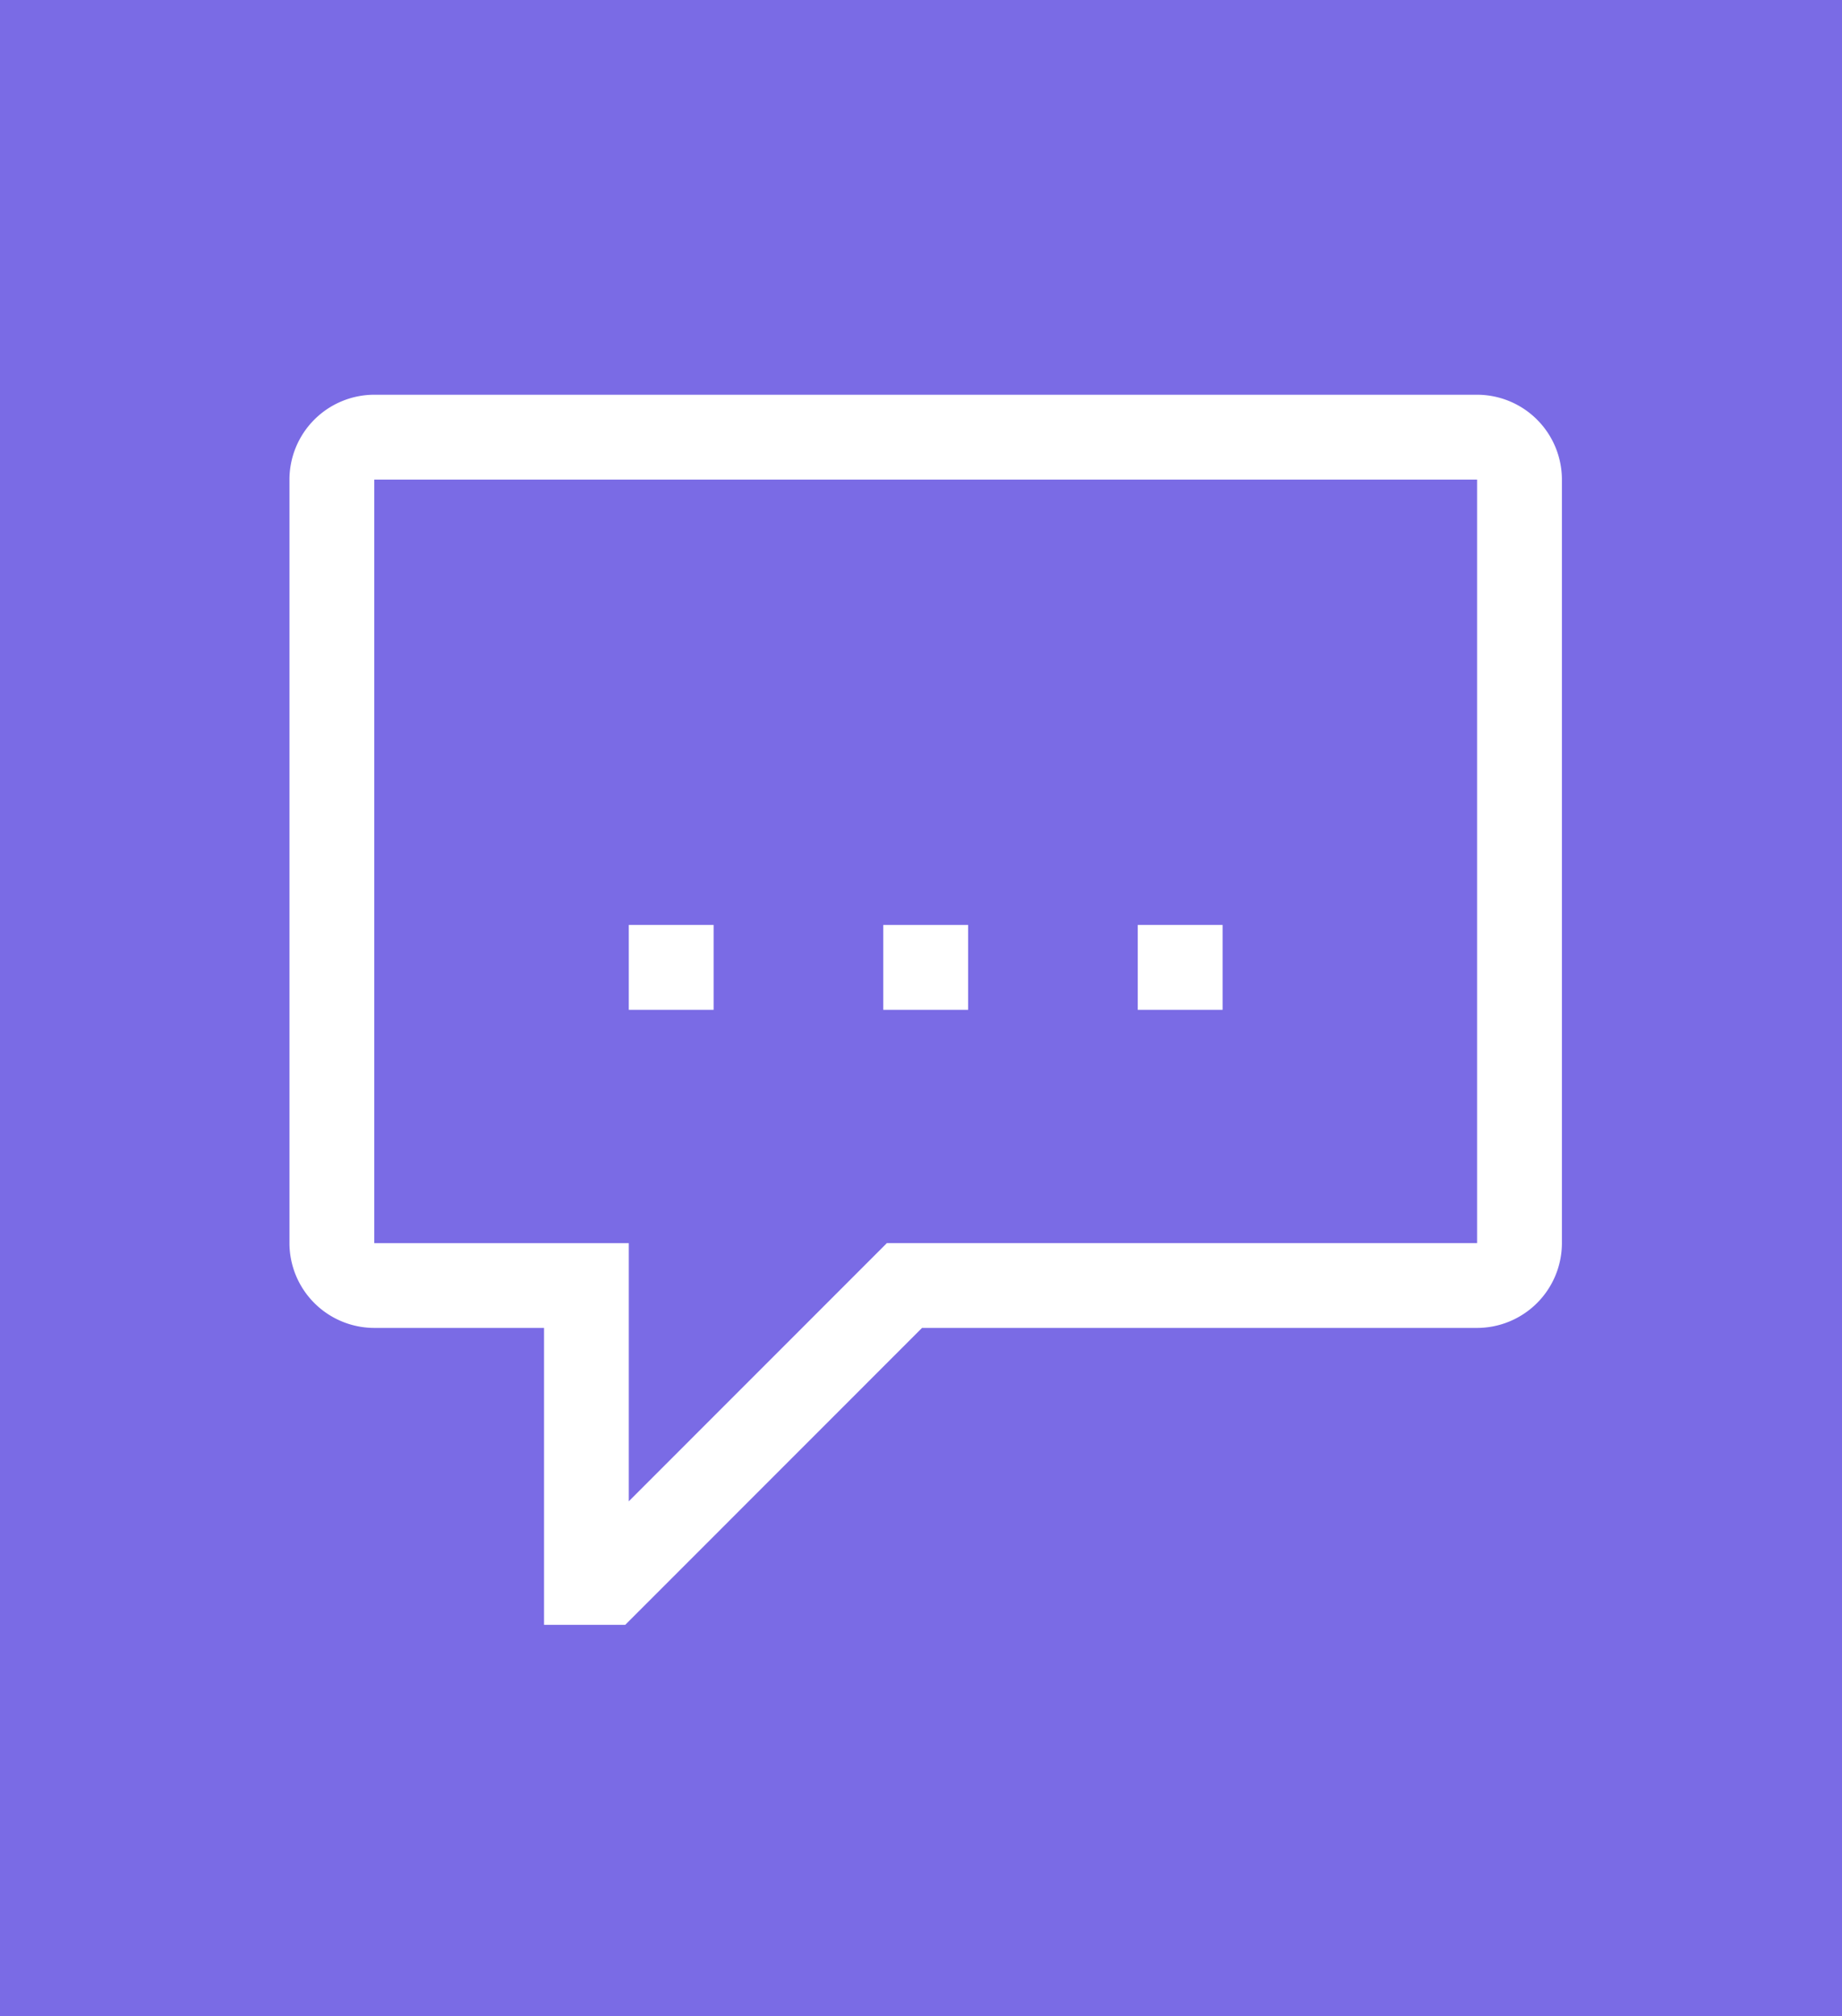 <svg xmlns="http://www.w3.org/2000/svg" width="70" height="76.619" viewBox="0 0 70 76.619">
  <g id="key_terms" data-name="key terms" transform="translate(-675 -2712.477)">
    <g id="Group_3091" data-name="Group 3091" transform="translate(0 1920.477)">
      <rect id="Rectangle_2784" data-name="Rectangle 2784" width="70" height="76.619" transform="translate(675 792)" fill="#7a6be5"/>
      <g id="speech" transform="translate(686 807)">
        <path id="Path_2899" data-name="Path 2899" d="M10.125,16.875h3.224V20.1H10.125Z" transform="translate(2.77 3.273)" fill="#fff"/>
        <path id="Path_2900" data-name="Path 2900" d="M16.875,16.875H20.1V20.1H16.875Z" transform="translate(5.691 3.273)" fill="#fff"/>
        <path id="Path_2901" data-name="Path 2901" d="M23.625,16.875h3.224V20.1H23.625Z" transform="translate(8.612 3.273)" fill="#fff"/>
        <path id="Path_2902" data-name="Path 2902" d="M46.257,2.25H4.349A3.228,3.228,0,0,0,1.125,5.474V34.487a3.228,3.228,0,0,0,3.224,3.224H10.8V48.994h3.085L25.164,37.711H46.257a3.228,3.228,0,0,0,3.224-3.224V5.474A3.228,3.228,0,0,0,46.257,2.25Zm0,32.237H23.83L14.02,44.3v-9.81H4.349V5.474H46.257Z" transform="translate(-1.125 -2.25)" fill="#fff"/>
      </g>
    </g>
  </g>
</svg>
